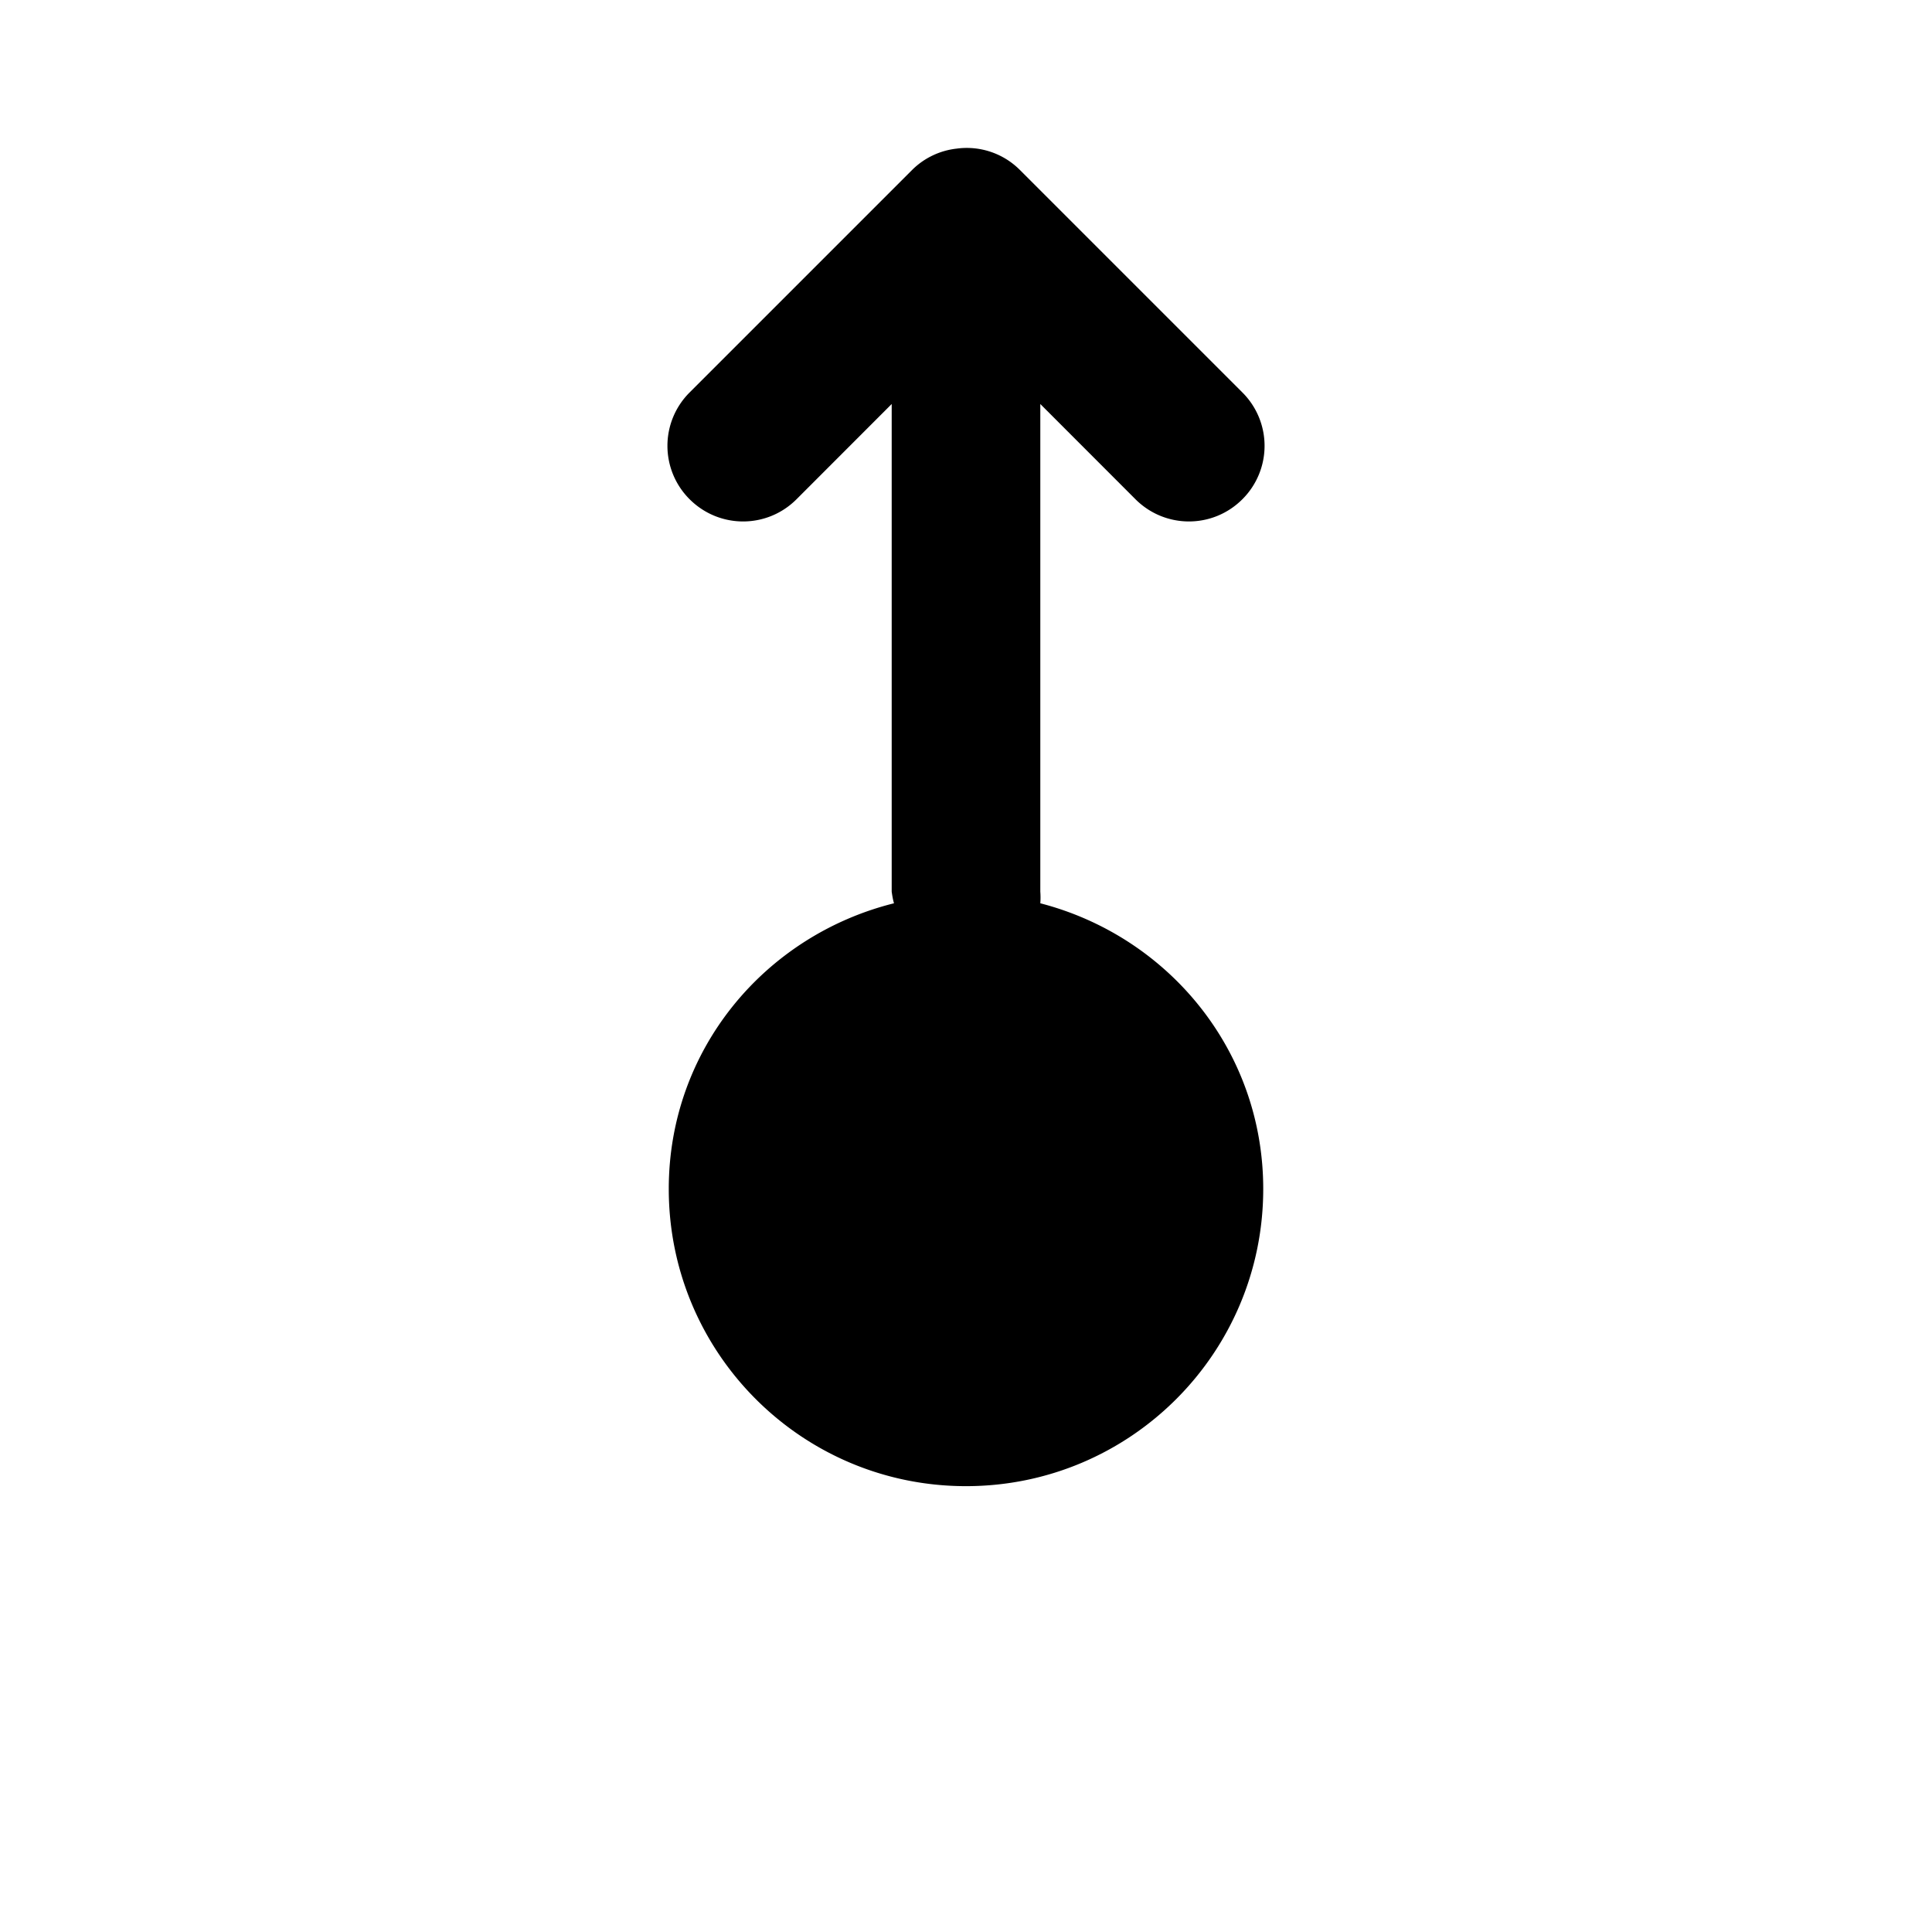 <svg xmlns="http://www.w3.org/2000/svg" viewBox="0 0 26 26"><path d="M12.875 2a1.008 1.008 0 0 0-.594.281l-3 3a1.014 1.014 0 0 0 0 1.438c.399.398 1.04.398 1.438 0L12 5.437V12c.008.055.016.105.031.156C10.293 12.59 9 14.125 9 16c0 2.21 1.79 4 4 4s4-1.79 4-4c0-1.863-1.277-3.398-3-3.844.004-.05.004-.105 0-.156V5.437l1.281 1.282c.399.398 1.04.398 1.438 0a1.014 1.014 0 0 0 0-1.438l-3-3A1.009 1.009 0 0 0 12.875 2z"/></svg>